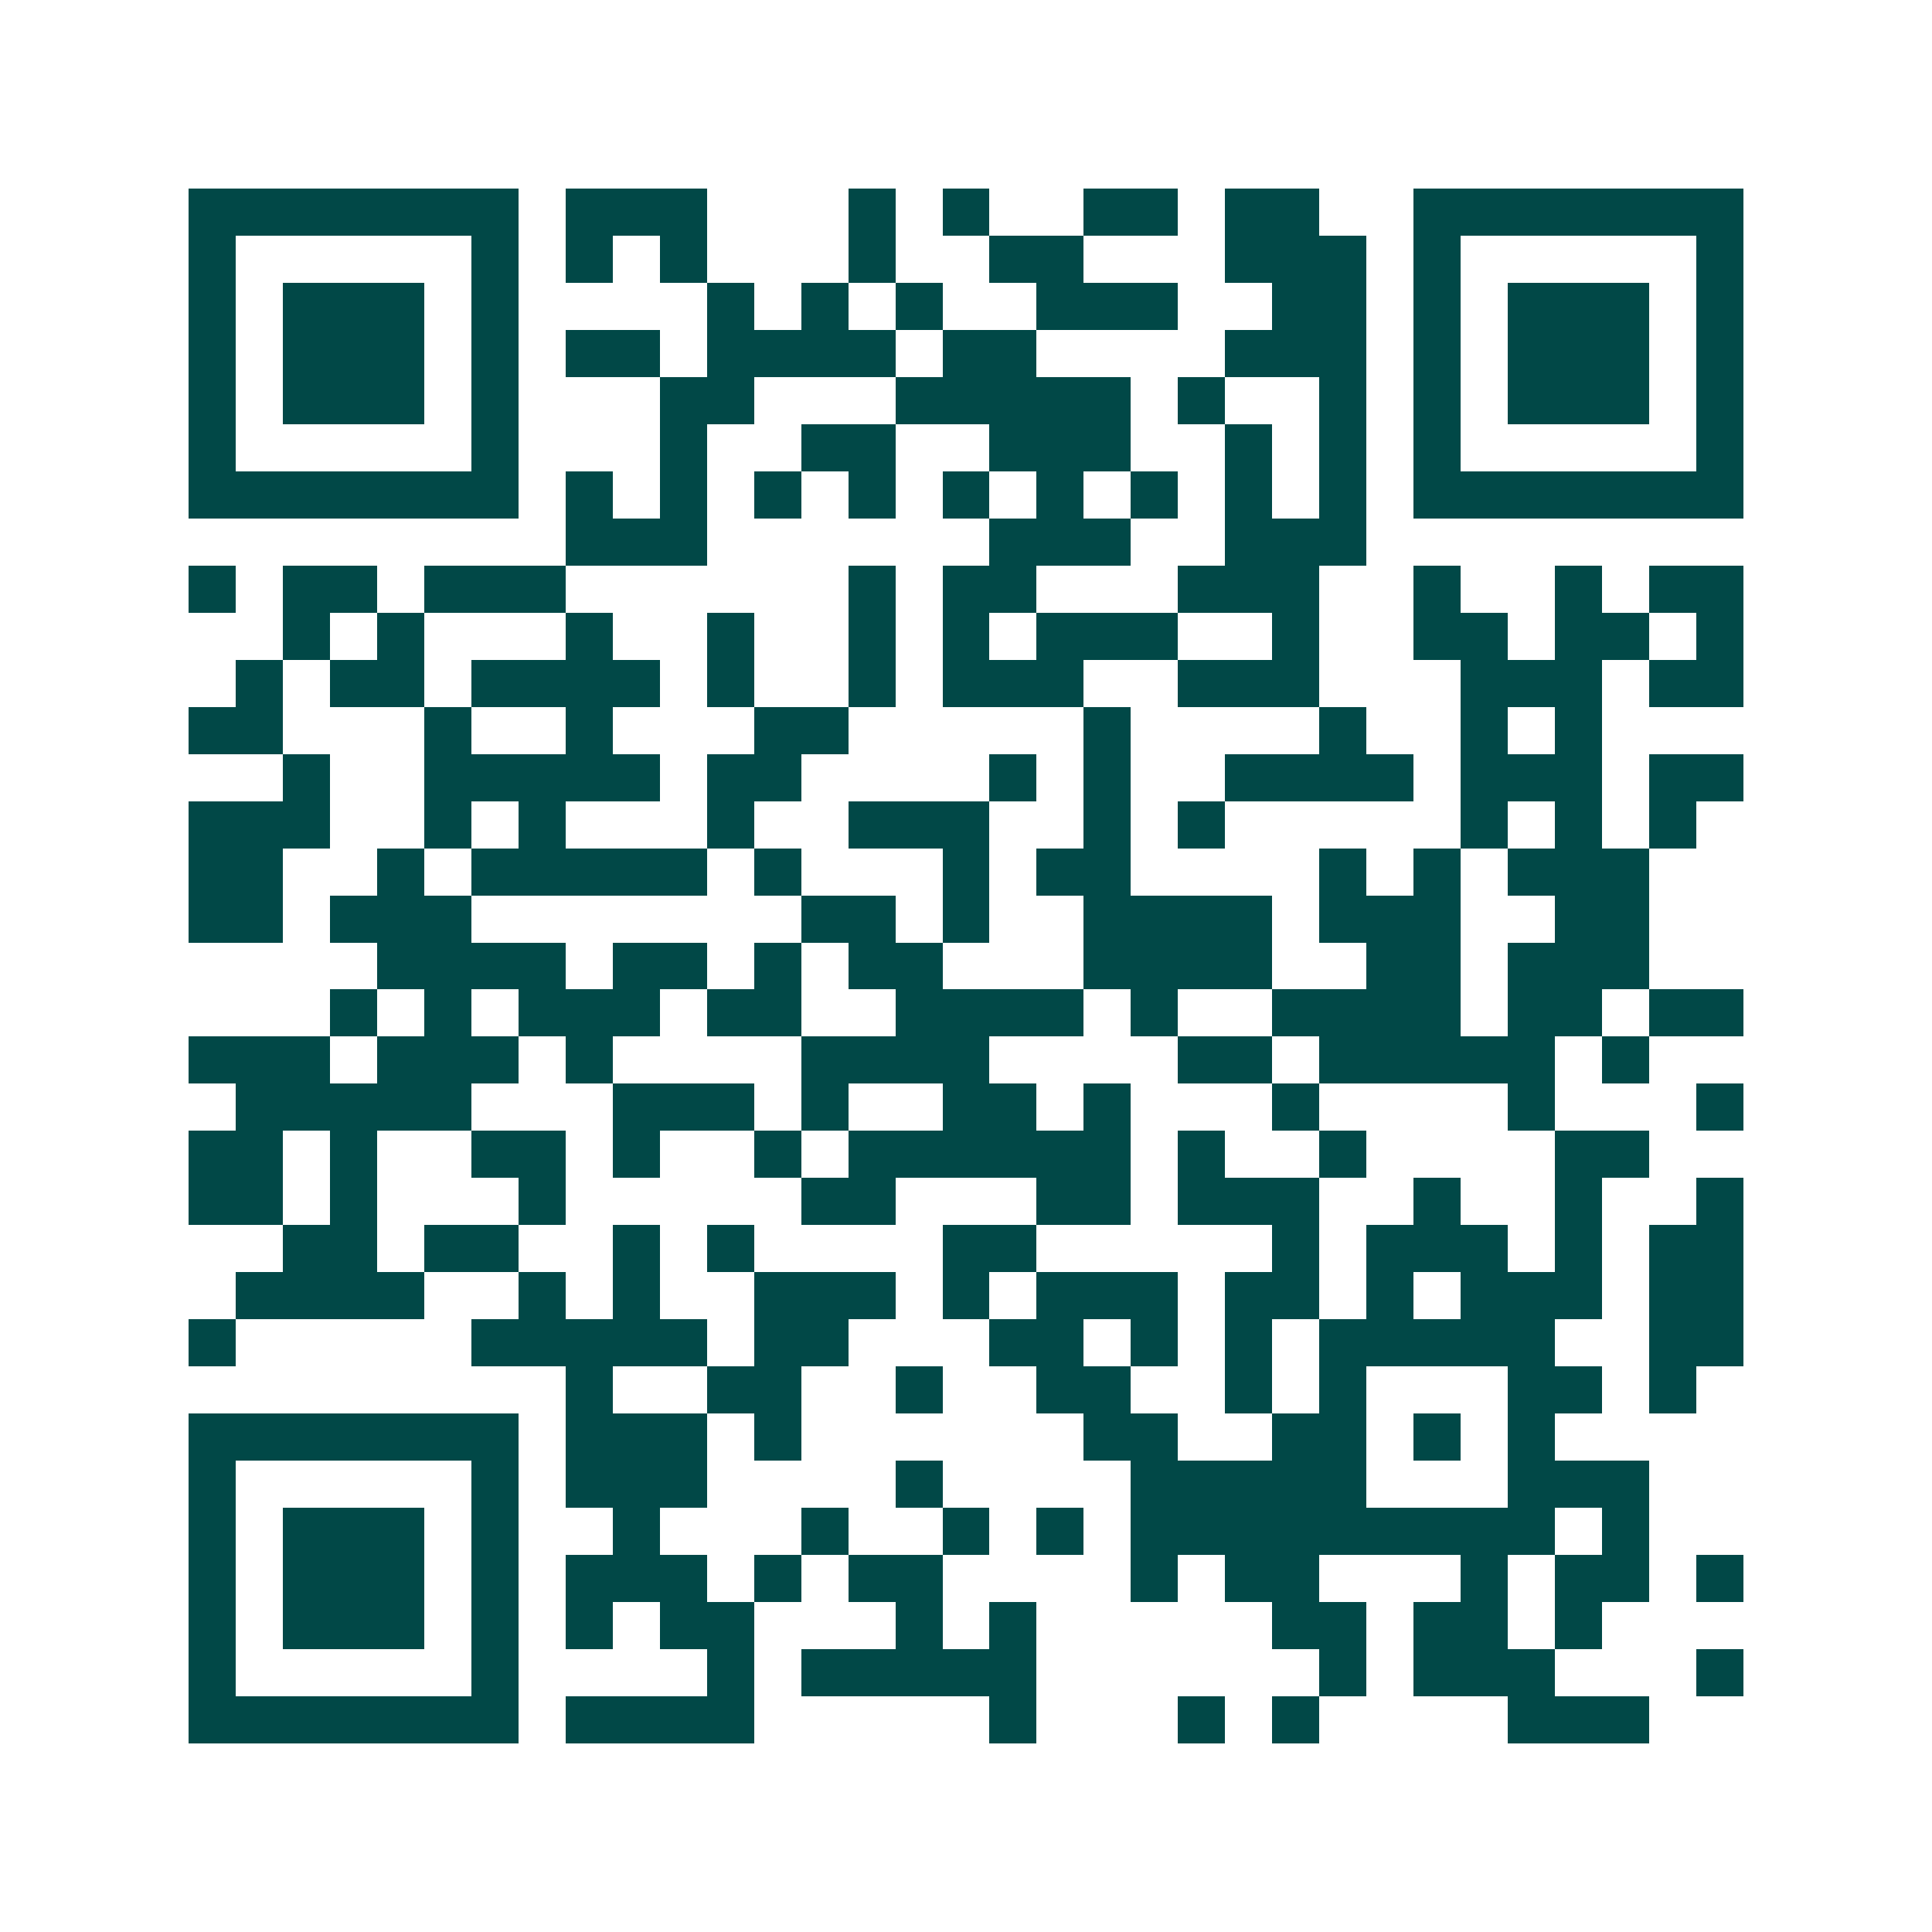 <svg xmlns="http://www.w3.org/2000/svg" width="200" height="200" viewBox="0 0 41 41" shape-rendering="crispEdges"><path fill="#ffffff" d="M0 0h41v41H0z"/><path stroke="#014847" d="M4 4.5h7m1 0h3m3 0h1m1 0h1m2 0h2m1 0h2m2 0h7M4 5.5h1m5 0h1m1 0h1m1 0h1m3 0h1m2 0h2m3 0h3m1 0h1m5 0h1M4 6.5h1m1 0h3m1 0h1m4 0h1m1 0h1m1 0h1m2 0h3m2 0h2m1 0h1m1 0h3m1 0h1M4 7.5h1m1 0h3m1 0h1m1 0h2m1 0h4m1 0h2m4 0h3m1 0h1m1 0h3m1 0h1M4 8.5h1m1 0h3m1 0h1m3 0h2m3 0h5m1 0h1m2 0h1m1 0h1m1 0h3m1 0h1M4 9.5h1m5 0h1m3 0h1m2 0h2m2 0h3m2 0h1m1 0h1m1 0h1m5 0h1M4 10.5h7m1 0h1m1 0h1m1 0h1m1 0h1m1 0h1m1 0h1m1 0h1m1 0h1m1 0h1m1 0h7M12 11.5h3m6 0h3m2 0h3M4 12.5h1m1 0h2m1 0h3m6 0h1m1 0h2m3 0h3m2 0h1m2 0h1m1 0h2M6 13.5h1m1 0h1m3 0h1m2 0h1m2 0h1m1 0h1m1 0h3m2 0h1m2 0h2m1 0h2m1 0h1M5 14.5h1m1 0h2m1 0h4m1 0h1m2 0h1m1 0h3m2 0h3m3 0h3m1 0h2M4 15.5h2m3 0h1m2 0h1m3 0h2m5 0h1m4 0h1m2 0h1m1 0h1M6 16.5h1m2 0h5m1 0h2m4 0h1m1 0h1m2 0h4m1 0h3m1 0h2M4 17.5h3m2 0h1m1 0h1m3 0h1m2 0h3m2 0h1m1 0h1m5 0h1m1 0h1m1 0h1M4 18.5h2m2 0h1m1 0h5m1 0h1m3 0h1m1 0h2m4 0h1m1 0h1m1 0h3M4 19.5h2m1 0h3m7 0h2m1 0h1m2 0h4m1 0h3m2 0h2M8 20.5h4m1 0h2m1 0h1m1 0h2m3 0h4m2 0h2m1 0h3M7 21.5h1m1 0h1m1 0h3m1 0h2m2 0h4m1 0h1m2 0h4m1 0h2m1 0h2M4 22.5h3m1 0h3m1 0h1m4 0h4m4 0h2m1 0h5m1 0h1M5 23.5h5m3 0h3m1 0h1m2 0h2m1 0h1m3 0h1m4 0h1m3 0h1M4 24.5h2m1 0h1m2 0h2m1 0h1m2 0h1m1 0h6m1 0h1m2 0h1m4 0h2M4 25.5h2m1 0h1m3 0h1m5 0h2m3 0h2m1 0h3m2 0h1m2 0h1m2 0h1M6 26.5h2m1 0h2m2 0h1m1 0h1m4 0h2m5 0h1m1 0h3m1 0h1m1 0h2M5 27.5h4m2 0h1m1 0h1m2 0h3m1 0h1m1 0h3m1 0h2m1 0h1m1 0h3m1 0h2M4 28.5h1m5 0h5m1 0h2m3 0h2m1 0h1m1 0h1m1 0h5m2 0h2M12 29.5h1m2 0h2m2 0h1m2 0h2m2 0h1m1 0h1m3 0h2m1 0h1M4 30.5h7m1 0h3m1 0h1m6 0h2m2 0h2m1 0h1m1 0h1M4 31.5h1m5 0h1m1 0h3m4 0h1m4 0h5m3 0h3M4 32.5h1m1 0h3m1 0h1m2 0h1m3 0h1m2 0h1m1 0h1m1 0h9m1 0h1M4 33.5h1m1 0h3m1 0h1m1 0h3m1 0h1m1 0h2m4 0h1m1 0h2m3 0h1m1 0h2m1 0h1M4 34.5h1m1 0h3m1 0h1m1 0h1m1 0h2m3 0h1m1 0h1m5 0h2m1 0h2m1 0h1M4 35.5h1m5 0h1m4 0h1m1 0h5m6 0h1m1 0h3m3 0h1M4 36.5h7m1 0h4m5 0h1m3 0h1m1 0h1m4 0h3"/></svg>
